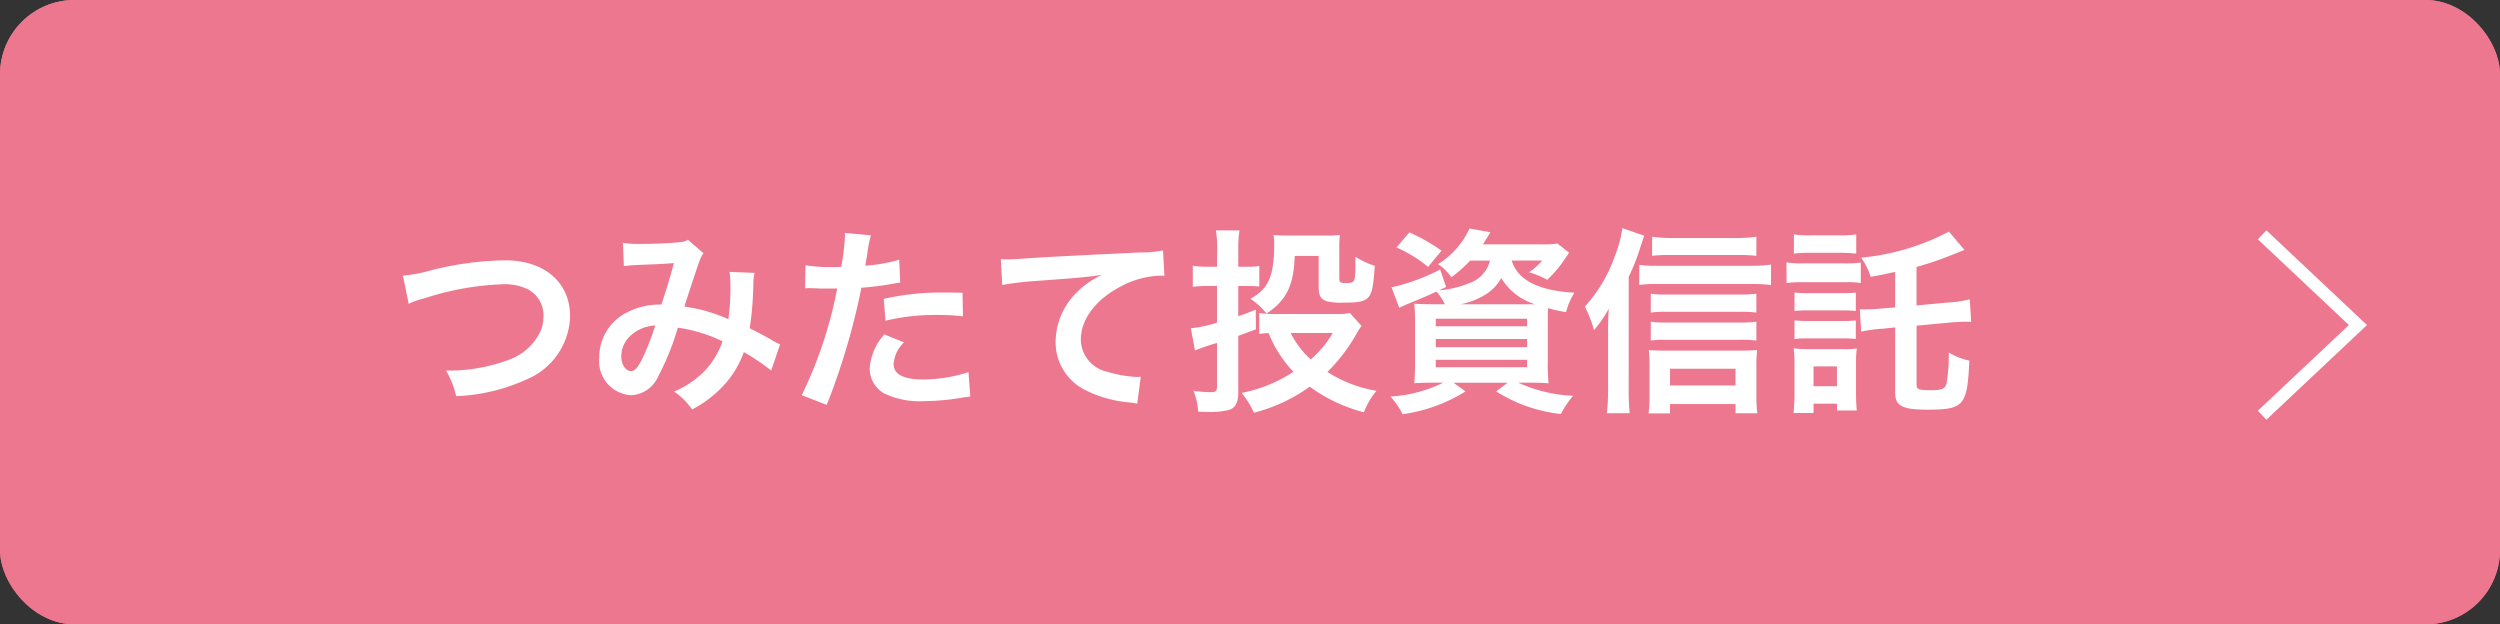 <svg xmlns="http://www.w3.org/2000/svg" width="201.5" height="50.321" viewBox="0 0 201.5 50.321"><rect x="0" y="0" width="201.5" height="50.321" fill="#333333" stroke="none"/><g fill="#ed778e" stroke="#ed778e" stroke-width="1"><rect width="201.5" height="50.321" rx="6" stroke="none"/><rect x="0.5" y="0.5" width="200.5" height="49.321" rx="5.5" fill="none"/></g><path d="M-62.464-7.52a5.837,5.837,0,0,1,1.28-.448A22.8,22.8,0,0,1-54.88-9.1a4.17,4.17,0,0,1,2.064.432A2.343,2.343,0,0,1-51.6-6.592a3.528,3.528,0,0,1-.176,1.136,4.432,4.432,0,0,1-2.416,2.368,13.737,13.737,0,0,1-5.264.944A6.935,6.935,0,0,1-58.64-.08a15.03,15.03,0,0,0,5.632-1.328,5.678,5.678,0,0,0,3.552-5.12c0-2.72-2.064-4.5-5.232-4.5a25.256,25.256,0,0,0-6.368.912,11.437,11.437,0,0,1-1.872.32Zm17.344-3.04a12.442,12.442,0,0,1,1.264-.1c1.568-.064,1.952-.08,2.768-.144-.4,1.472-.592,2.08-1.008,3.344a5.7,5.7,0,0,0-3.024.768,4.026,4.026,0,0,0-1.984,3.5,2.754,2.754,0,0,0,2.56,3.04,2.528,2.528,0,0,0,2.192-1.52A21.316,21.316,0,0,0-40.768-5.6a12.218,12.218,0,0,1,3.6,1.1,6.513,6.513,0,0,1-1.424,2.368,7.523,7.523,0,0,1-2.48,1.68A5.816,5.816,0,0,1-39.616.992,9.271,9.271,0,0,0-37.2-.816a7.556,7.556,0,0,0,1.744-2.816,16.338,16.338,0,0,1,2.208,1.488l.72-2.112a5.649,5.649,0,0,1-.736-.384c-.5-.288-1.2-.656-1.712-.912a26.657,26.657,0,0,0,.288-3.392,5.187,5.187,0,0,1,.1-1.072l-2.016-.08a4.8,4.8,0,0,1,.064.848,17.379,17.379,0,0,1-.16,2.96A13.039,13.039,0,0,0-40.24-7.3c.144-.5,1.12-3.44,1.2-3.632A2.388,2.388,0,0,1-38.7-11.6l-1.264-1.088a1.213,1.213,0,0,1-.64.192c-.592.08-2.016.144-2.976.144a9.488,9.488,0,0,1-1.616-.08Zm2.528,4.784A20.87,20.87,0,0,1-43.632-3.1C-44-2.384-44.24-2.1-44.544-2.1c-.432,0-.784-.528-.784-1.184a2.249,2.249,0,0,1,.608-1.536A3.165,3.165,0,0,1-42.592-5.776Zm12.08-2.992a2.389,2.389,0,0,1,.3-.016c.128,0,.352,0,.64.016.272.016.432.016.512.016h.928a1.355,1.355,0,0,0,.208-.016A34.184,34.184,0,0,1-30.784-.16l2.016.784a54.246,54.246,0,0,0,1.792-5.3c.416-1.456.816-3.152.992-4.144a21.811,21.811,0,0,0,2.624-.336c.384-.064.384-.064.512-.08l-.08-1.84a13.279,13.279,0,0,1-2.736.48c.064-.368.08-.464.16-.912a9.092,9.092,0,0,1,.3-1.536l-2.112-.192a2.171,2.171,0,0,1,.016.288,19.42,19.42,0,0,1-.3,2.448c-.368.016-.544.016-.736.016a12.73,12.73,0,0,1-2.144-.144Zm12.688.352c-1.008-.016-1.152-.016-1.584-.016a20.533,20.533,0,0,0-4.768.512l.144,1.76a17.268,17.268,0,0,1,4.224-.464,16.657,16.657,0,0,1,2.016.112Zm-6.3,3.36a4.512,4.512,0,0,0-1.184,2.768A2.312,2.312,0,0,0-24.176-.32,6.5,6.5,0,0,0-20.96.32,18.619,18.619,0,0,0-17.984.064c.368-.064.5-.08.784-.112l-.144-1.968a12.245,12.245,0,0,1-3.632.592c-1.6,0-2.4-.416-2.4-1.232a2.655,2.655,0,0,1,.832-1.76Zm9.5-3.984a23.225,23.225,0,0,1,2.656-.32c3.472-.256,4.1-.3,5.392-.5A7.052,7.052,0,0,0-8.8-8.256,5.641,5.641,0,0,0-10.32-4.48,4.281,4.281,0,0,0-8.032-.624,9.626,9.626,0,0,0-4.288.432a3.4,3.4,0,0,1,.544.1l.288-2.176c-.16.016-.3.016-.32.016A9.71,9.71,0,0,1-6.16-2.048,2.687,2.687,0,0,1-8.288-4.656c0-1.616,1.2-3.216,3.232-4.272a7.156,7.156,0,0,1,3.168-.864,2.477,2.477,0,0,1,.336.016l-.112-2.048a9.034,9.034,0,0,1-1.84.16c-4.432.208-7.088.352-7.984.4-2.352.16-2.352.16-2.64.16-.08,0-.256,0-.608-.016ZM13.392-6.784a3.878,3.878,0,0,1-.976.08H7.392a7.134,7.134,0,0,1-1.3-.08V-5.1c.272-.032.384-.048.752-.064a9.888,9.888,0,0,0,2,3.12,11.505,11.505,0,0,1-4.176,1.7,7.211,7.211,0,0,1,.992,1.6,13.288,13.288,0,0,0,4.5-2.1,12.771,12.771,0,0,0,4.368,2.064A6.267,6.267,0,0,1,15.536-.512a10.514,10.514,0,0,1-3.952-1.52A14.008,14.008,0,0,0,13.92-5.088a6.478,6.478,0,0,1,.416-.656ZM12.016-5.168A8.255,8.255,0,0,1,10.24-3.04,7.427,7.427,0,0,1,8.624-5.168ZM2.688-10.512h-.8a6.191,6.191,0,0,1-1.152-.08v1.7A9.36,9.36,0,0,1,1.872-8.96h.816V-6a11.031,11.031,0,0,1-2.112.448L.912-3.76a15.868,15.868,0,0,1,1.776-.608V-.88c0,.384-.1.48-.464.48A11.2,11.2,0,0,1,.784-.512a4.952,4.952,0,0,1,.384,1.68c.48.016.7.032.976.032A6.333,6.333,0,0,0,3.68,1.024C4.16.864,4.4.4,4.4-.3v-4.64c.576-.208.752-.272,1.424-.528L5.808-7.056c-.7.288-.96.384-1.408.528V-8.96h.864a7.048,7.048,0,0,1,.832.048v-1.664a4.157,4.157,0,0,1-.8.064H4.4v-1.312a9.192,9.192,0,0,1,.1-1.616h-1.9a9.39,9.39,0,0,1,.1,1.632Zm9.856-1.552a7.425,7.425,0,0,1,.048-1.008,9.365,9.365,0,0,1-.992.048H8.288a10.108,10.108,0,0,1-1.04-.048,6.224,6.224,0,0,1,.048.7c0,2.608-.432,3.616-1.92,4.448a5.475,5.475,0,0,1,1.3,1.184c1.6-1.04,2.208-2.288,2.272-4.64H10.88v2.432c0,.752.144,1.04.64,1.216a4.936,4.936,0,0,0,1.392.112c2.1,0,2.288-.208,2.464-2.608,0-.08.016-.192.032-.352a6.89,6.89,0,0,1-1.568-.736v.72c0,.864-.048,1.2-.192,1.3a1.053,1.053,0,0,1-.544.1c-.5,0-.56-.048-.56-.4Zm12.144,1.056a2.571,2.571,0,0,1-1.68,1.824,8.063,8.063,0,0,1-2.432.576l.576-.272-.48-1.408a16.359,16.359,0,0,1-3.92,1.44L17.376-7.2c.3-.144.464-.224.7-.32,1.184-.48,1.376-.56,2.3-.992a4.356,4.356,0,0,1,.672,1.024h-.832c-.736,0-1.3-.016-1.632-.048a15.221,15.221,0,0,1,.064,1.664V-2.72c0,.672-.032,1.312-.064,1.6.4-.032.96-.048,1.7-.048h.64a11.165,11.165,0,0,1-4.256,1.12,6.409,6.409,0,0,1,.976,1.424A12.937,12.937,0,0,0,22.72-.464l-.976-.7h4.368l-.928.7A12.221,12.221,0,0,0,30.4,1.36a7.748,7.748,0,0,1,.992-1.472A11.837,11.837,0,0,1,26.96-1.168h.752c.672,0,1.328.016,1.7.048a14.242,14.242,0,0,1-.064-1.7v-2.96c0-.5,0-.96.016-1.392a12.223,12.223,0,0,0,1.456.32,5.731,5.731,0,0,1,.672-1.568c-2.912-.16-4.56-1.008-5.056-2.592H28.9a4.771,4.771,0,0,1-1.072.944,7.66,7.66,0,0,1,1.472.608A9.145,9.145,0,0,0,30.7-11.1c.208-.3.24-.368.368-.544l-.944-.736a8.607,8.607,0,0,1-1.328.064H24.112a5.231,5.231,0,0,0,.336-.528,4.783,4.783,0,0,0,.272-.448l-1.68-.3A6.592,6.592,0,0,1,20.5-10.72a3.935,3.935,0,0,1,1.072,1.056,10.783,10.783,0,0,0,1.52-1.344ZM22.32-7.488a5.935,5.935,0,0,0,1.792-.656A3.724,3.724,0,0,0,25.6-9.6a4.805,4.805,0,0,0,2.72,2.112h-6Zm-2,1.168h7.36v.608H20.32Zm0,1.632h7.36v.656H20.32Zm0,1.68h7.36v.592H20.32Zm.464-8.8a15.275,15.275,0,0,0-2.592-1.472l-1.04,1.216A10.809,10.809,0,0,1,19.7-10.5ZM35.872-9.7a17.131,17.131,0,0,0,.928-2.352c.16-.48.272-.8.32-.96l-1.76-.608a9.75,9.75,0,0,1-.592,2.208A11.831,11.831,0,0,1,32.336-7.3a10.009,10.009,0,0,1,.736,1.9A9.572,9.572,0,0,0,34.256-7.12c-.048,1.168-.048,1.216-.048,1.776V-.576a16.192,16.192,0,0,1-.1,1.872h1.84a17.435,17.435,0,0,1-.08-1.856ZM46.16-12.928a11.372,11.372,0,0,1-1.7.1h-5.12a10.891,10.891,0,0,1-1.584-.1v1.536a11.484,11.484,0,0,1,1.44-.064h5.392a14.043,14.043,0,0,1,1.568.064Zm0,4.592a9.612,9.612,0,0,1-1.264.064H38.784a6.991,6.991,0,0,1-1.136-.064v1.52a7.377,7.377,0,0,1,1.136-.064h6.128a9.052,9.052,0,0,1,1.248.064Zm0,2.256a9.2,9.2,0,0,1-1.248.064H38.784a7.117,7.117,0,0,1-1.136-.064v1.52a6.866,6.866,0,0,1,1.136-.064h6.144a9.252,9.252,0,0,1,1.232.064ZM39.2.56h5.28V1.3h1.76a10.666,10.666,0,0,1-.08-1.5v-2.24a10.9,10.9,0,0,1,.064-1.36c-.352.032-.736.048-1.36.048H38.8c-.544,0-.976-.016-1.312-.048a11.691,11.691,0,0,1,.064,1.376V-.176a12.813,12.813,0,0,1-.08,1.488H39.2Zm0-1.5V-2.288h5.28V-.944Zm-2.48-8.1a8.46,8.46,0,0,1,1.328-.08H45.84a13.113,13.113,0,0,1,1.5.08v-1.648a9.588,9.588,0,0,1-1.5.1H38.048a7.979,7.979,0,0,1-1.328-.08ZM57.344-7.232l-1.008.08c-.448.048-1.056.08-1.44.08-.112,0-.208,0-.4-.016l.112,1.808a11.3,11.3,0,0,1,1.776-.24l.96-.1V-.368c0,1.072.576,1.376,2.56,1.376,2.992,0,3.248-.288,3.424-3.952A5.383,5.383,0,0,1,61.664-3.6a12.783,12.783,0,0,1-.176,2.48c-.1.432-.368.56-1.216.56-1.024,0-1.2-.064-1.2-.416V-5.76l2.72-.256c.384-.032.96-.064,1.264-.064.112,0,.224,0,.416.016L63.36-7.888a8.289,8.289,0,0,1-1.7.256l-2.592.24v-3.1a27.2,27.2,0,0,0,2.9-.992c.688-.272.688-.272.96-.384L61.68-13.344a18.915,18.915,0,0,1-7.072,2.1A5.855,5.855,0,0,1,55.376-9.7c.752-.128.976-.176,1.968-.4Zm-8.16-4.336a10.466,10.466,0,0,1,1.344-.064h2.336a10.789,10.789,0,0,1,1.344.064V-13.12a7.725,7.725,0,0,1-1.344.08H50.528a7.725,7.725,0,0,1-1.344-.08ZM48.592-9.2a9.67,9.67,0,0,1,1.3-.064H53.36a6.989,6.989,0,0,1,1.216.064v-1.648a8.524,8.524,0,0,1-1.3.064H49.888a7.134,7.134,0,0,1-1.3-.08Zm.64,2.256a9,9,0,0,1,1.056-.048h2.864a8.579,8.579,0,0,1,1.024.048V-8.432a7.87,7.87,0,0,1-1.024.048H50.288a8.81,8.81,0,0,1-1.056-.048Zm0,2.256a9.072,9.072,0,0,1,1.04-.048H53.12a8.81,8.81,0,0,1,1.056.048v-1.5a7.987,7.987,0,0,1-1.04.048H50.288a8.628,8.628,0,0,1-1.056-.048ZM50.768,1.28V.528h1.888v.544h1.6a12.9,12.9,0,0,1-.064-1.36V-2.752a7.976,7.976,0,0,1,.064-1.168,6.612,6.612,0,0,1-1.136.048H50.384a8.848,8.848,0,0,1-1.216-.064,10.7,10.7,0,0,1,.064,1.28V-.272a15.2,15.2,0,0,1-.08,1.552Zm0-3.76h1.888v1.6H50.768Z" transform="translate(95.404 32.01)" fill="#fff"/><path d="M14.539,0,7.269,7.722,0,0" transform="translate(182.328 33.467) rotate(-90)" fill="none" stroke="#fff" stroke-miterlimit="10" stroke-width="1"/></svg>